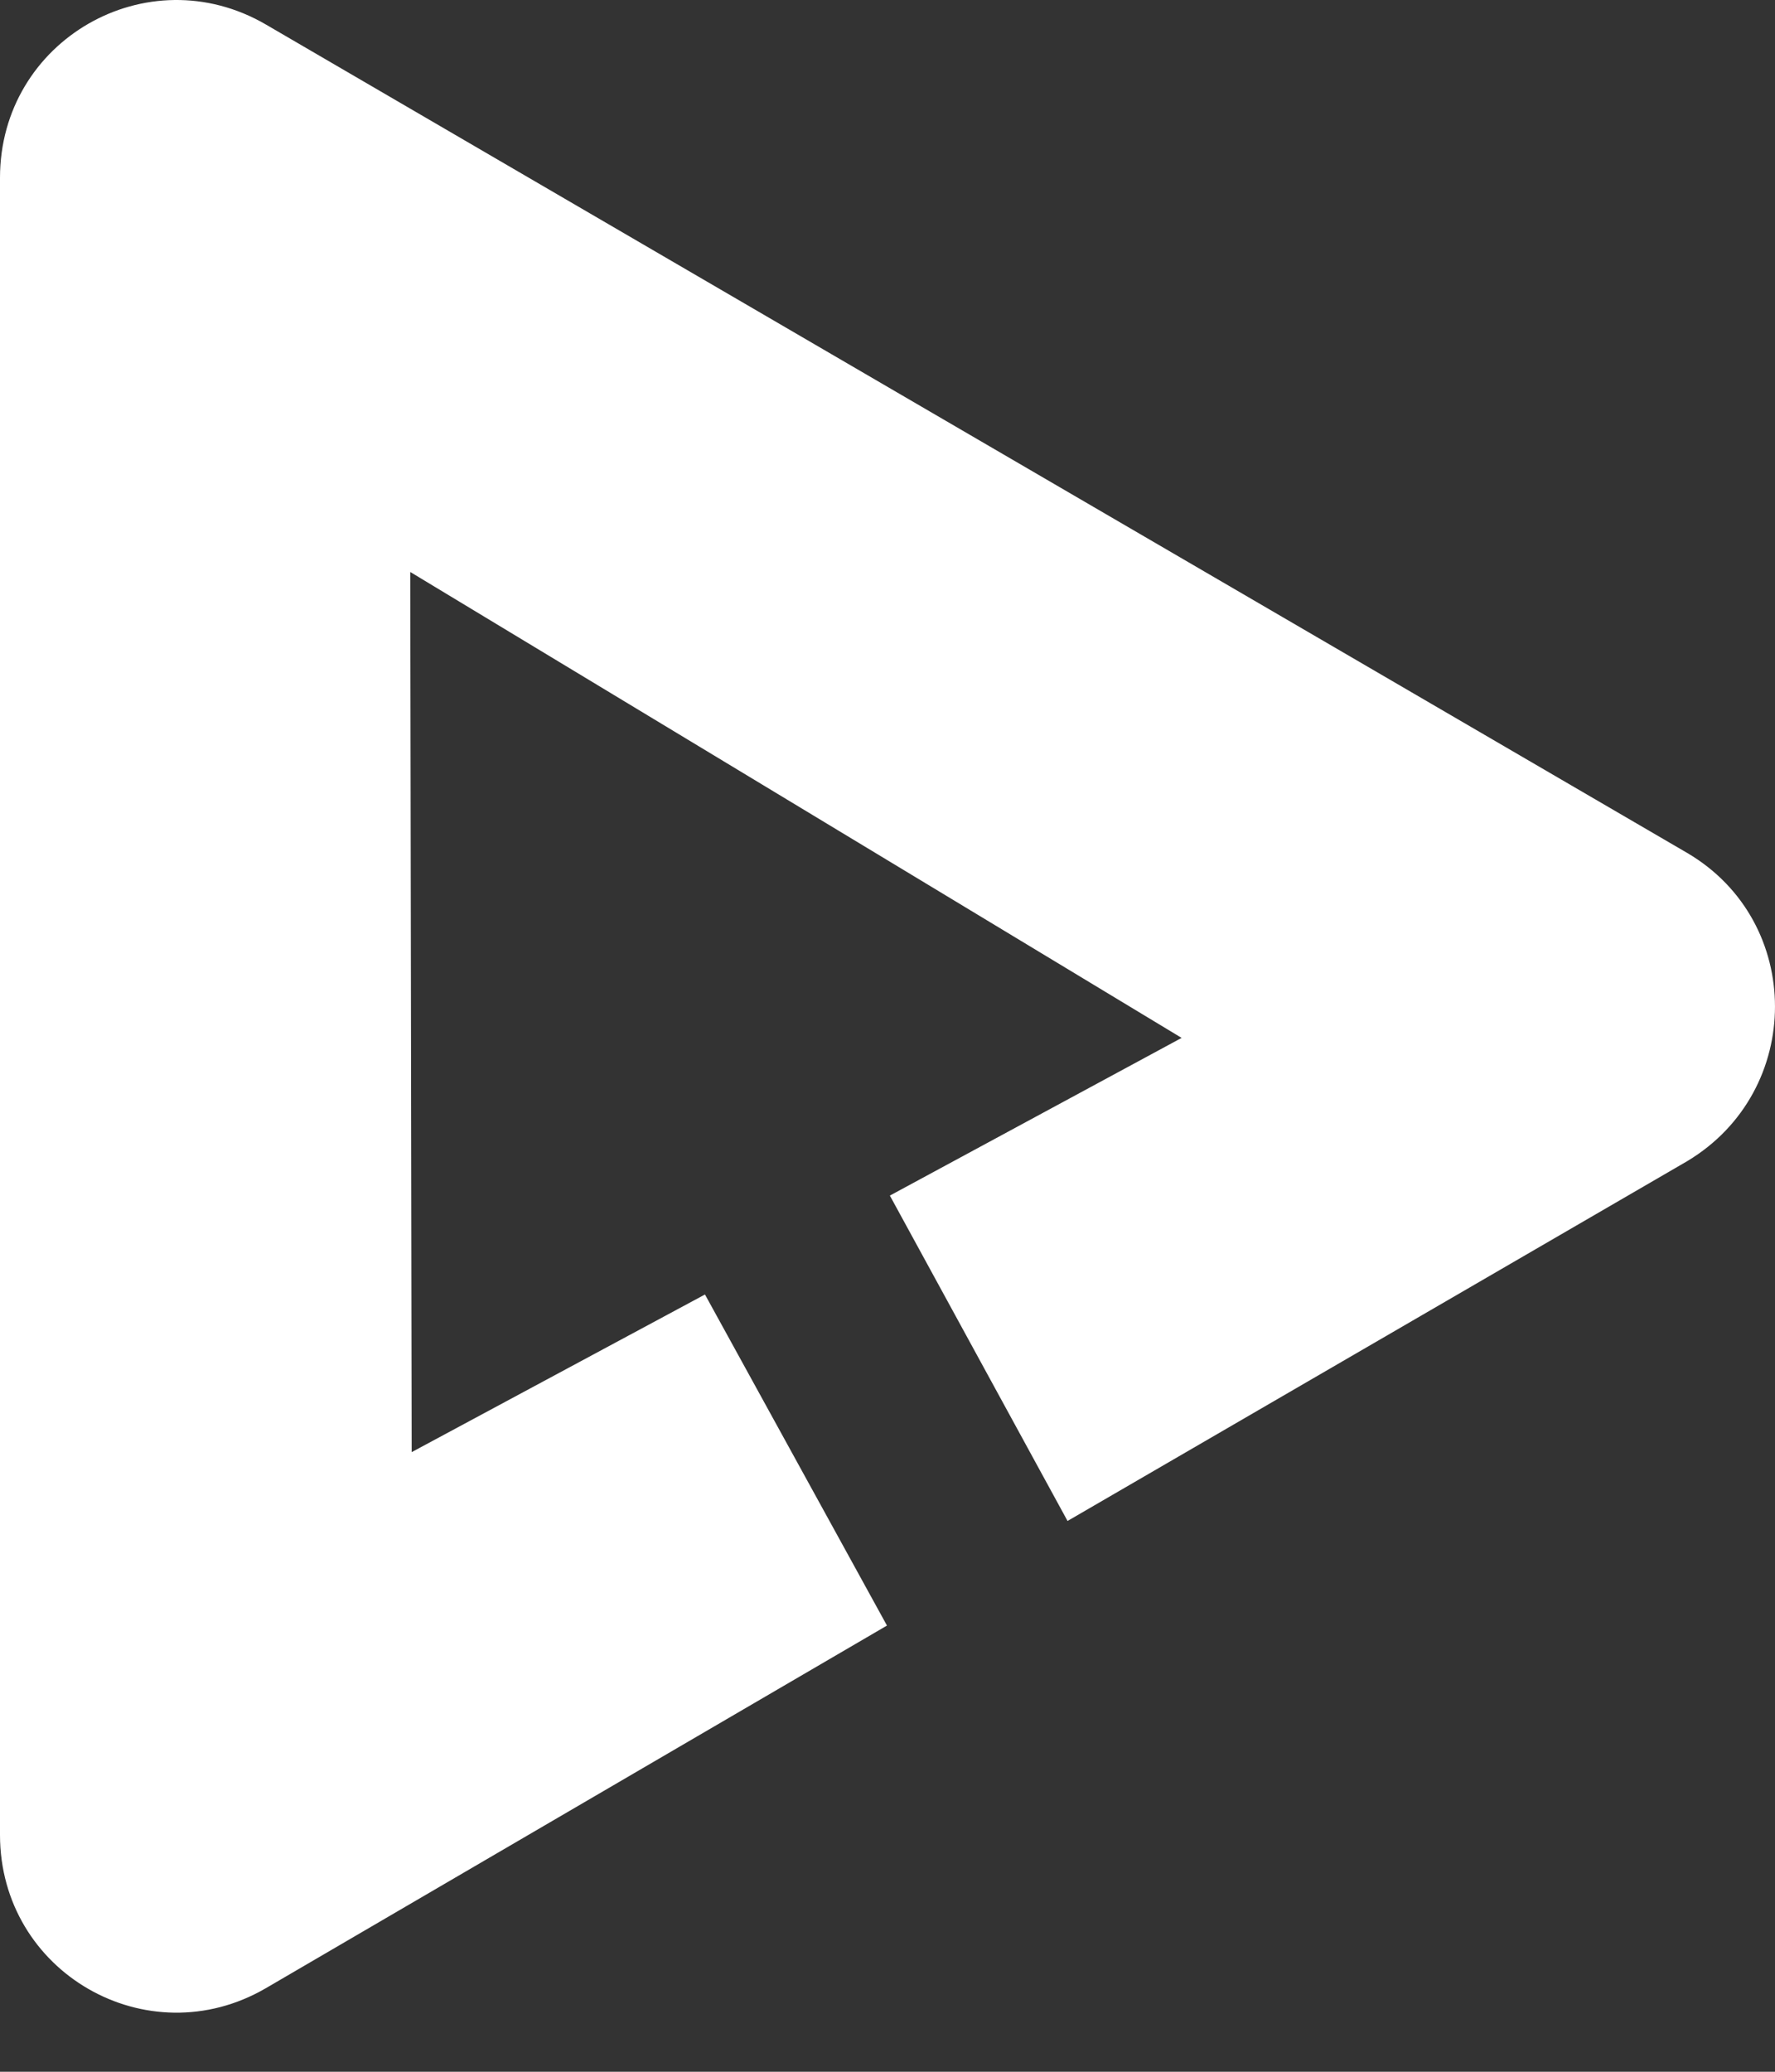 <svg width="30" height="35" viewBox="0 0 30 35" fill="none" xmlns="http://www.w3.org/2000/svg">
<rect x="0" y="0" width="30" height="35" fill="#333333" stroke="none"/>
<path d="M28.517 14.41L4.492 0.413C2.49 -0.75 0 0.679 0 3.004V30.998C0 33.323 2.49 34.752 4.492 33.589L14.991 27.462L11.915 21.869L6.958 24.532L6.934 9.663L19.971 17.534L15.04 20.198L18.043 25.695L28.517 19.616C30.494 18.43 30.494 15.572 28.517 14.41Z" fill="white"/>
</svg>
